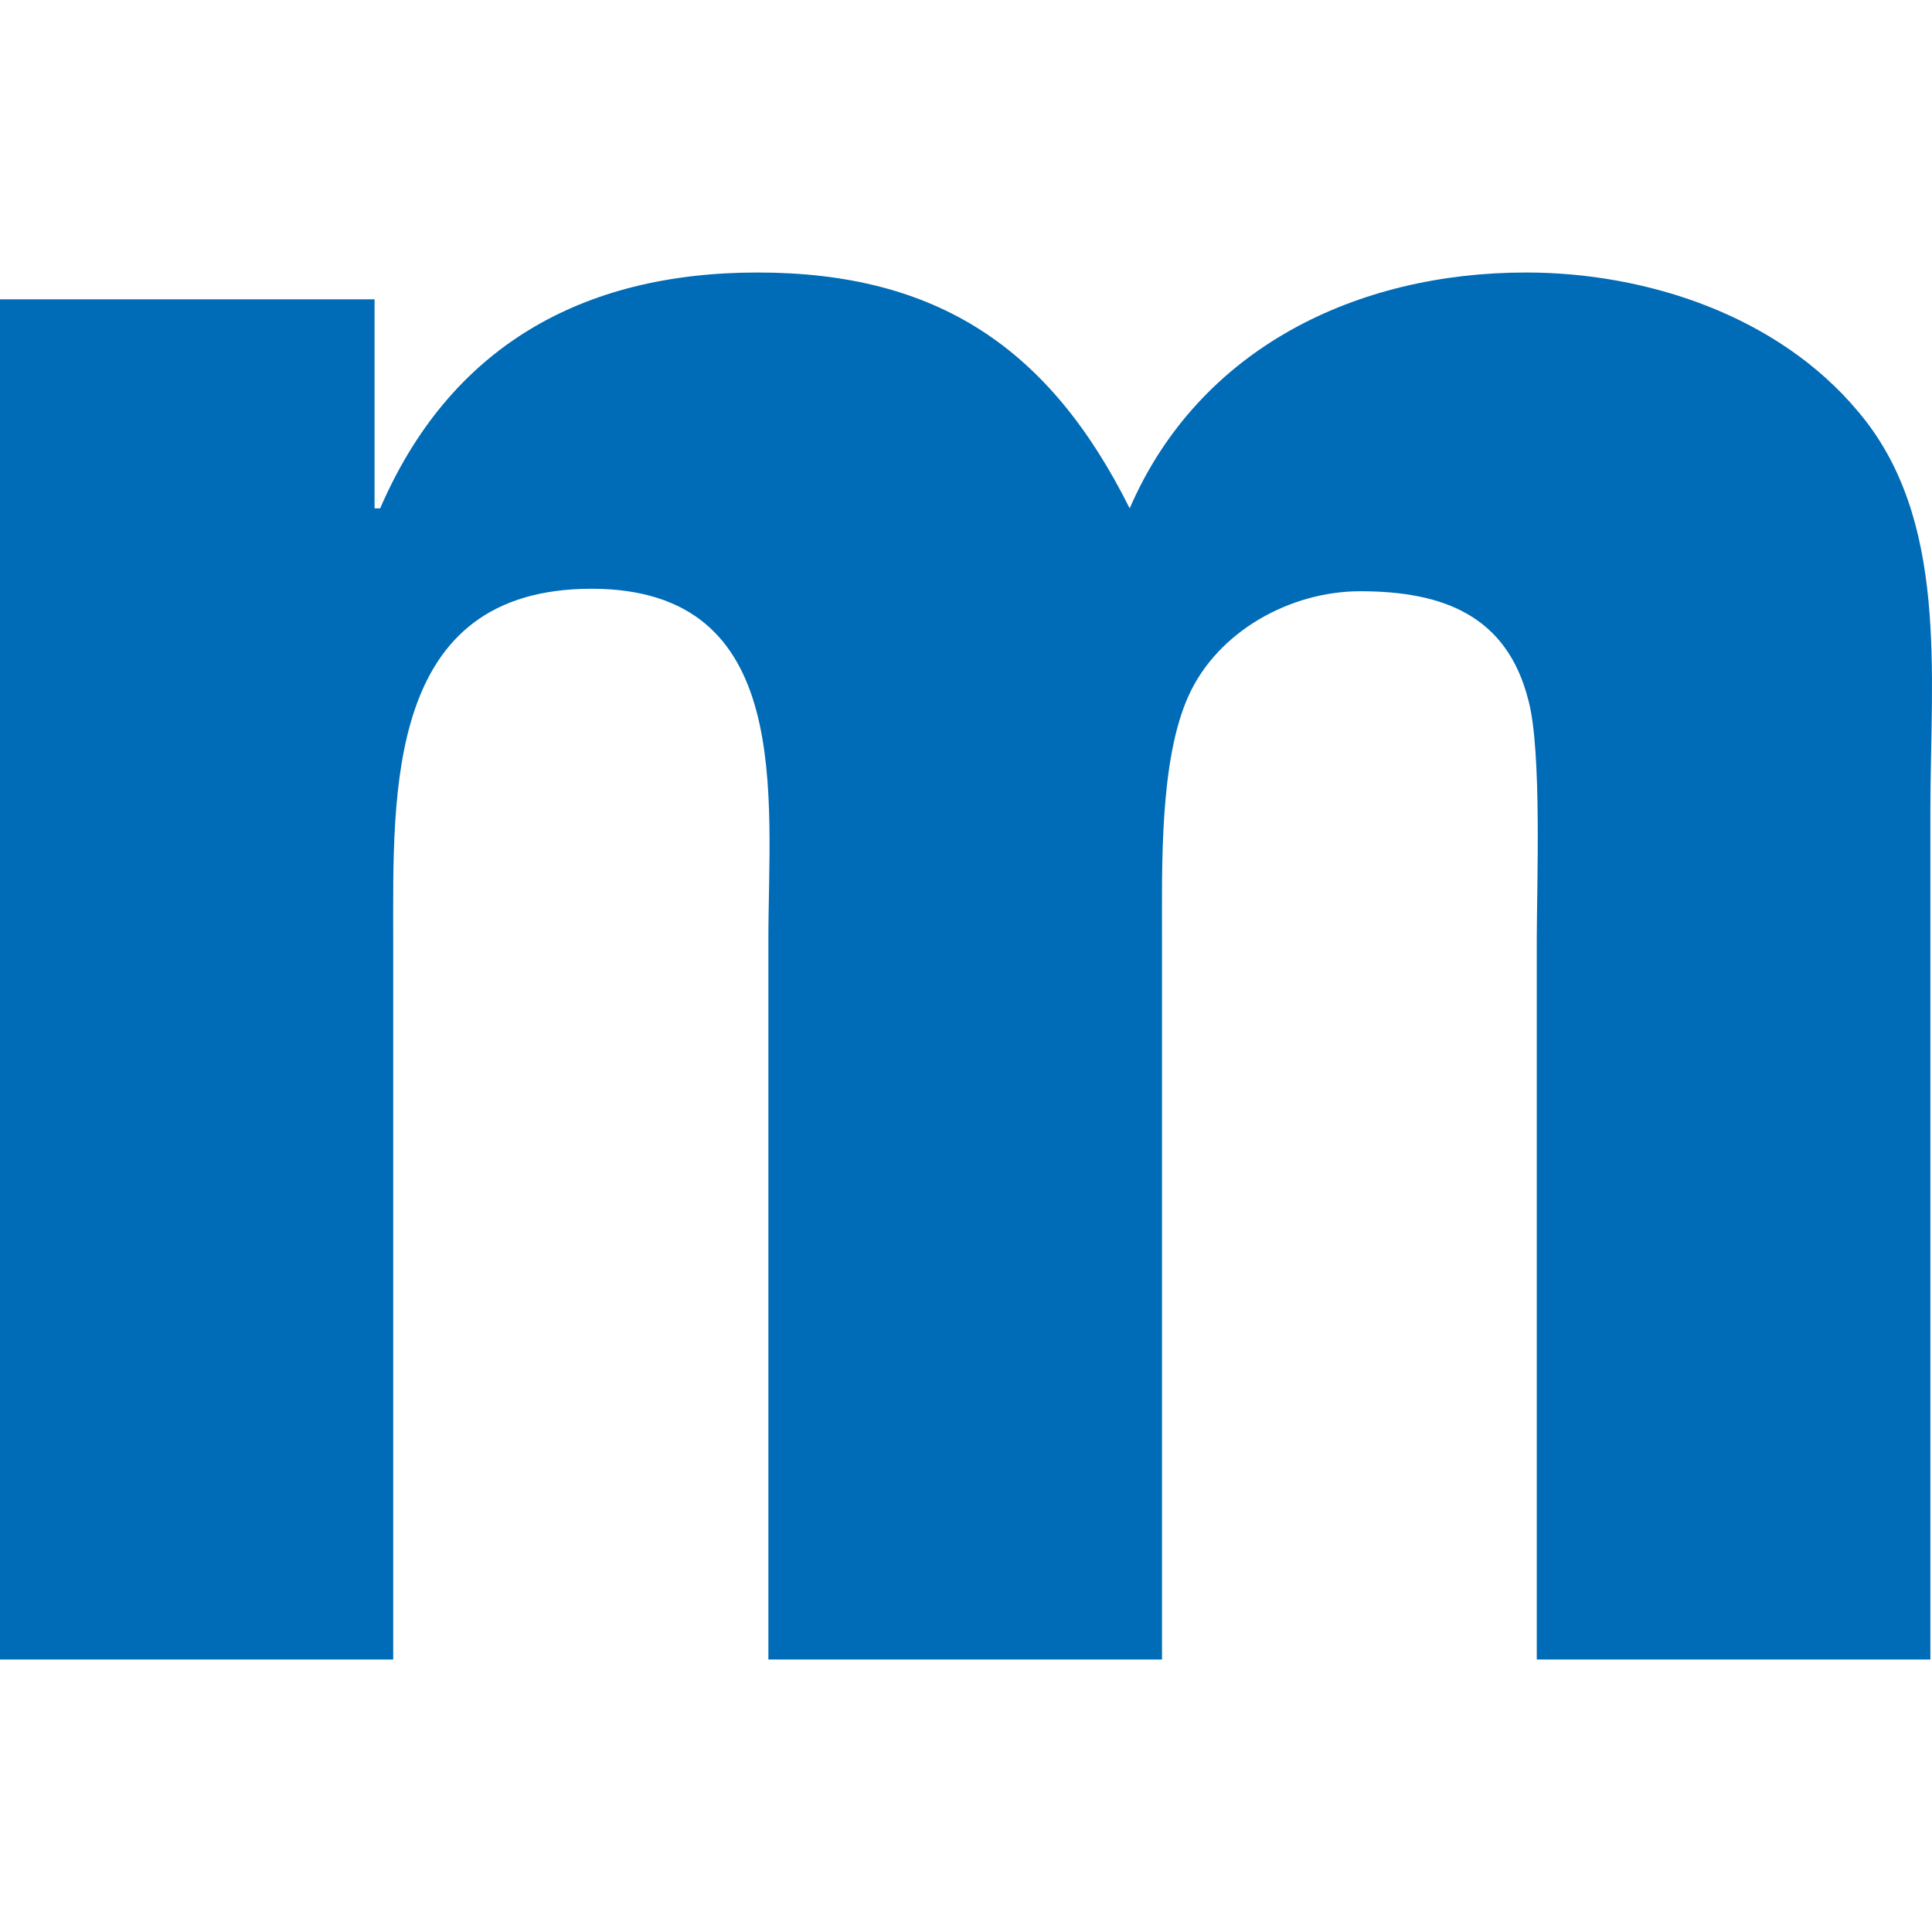 <svg xmlns="http://www.w3.org/2000/svg" height="243.362" width="243.362"><path d="M47.181 37.706v26.33h.705c8.755-20.25 25.286-29.71 47.546-29.71 22.585 0 36.768 9.46 46.867 29.71 8.768-20.25 28.68-29.71 49.92-29.71 15.175 0 31.72 5.402 41.845 17.524 11.469 13.517 9.094 33.089 9.094 50.286v106.9h-49.58v-90.734c0-6.733.652-23.59-1.031-29.997-2.688-10.803-10.804-13.83-21.216-13.83-8.768 0-17.927 5.023-21.607 13.152-3.692 8.115-3.353 21.594-3.353 30.675v90.734H96.789v-90.734c0-17.875 3.379-44.14-22.273-44.14-25.978 0-24.986 25.6-24.986 44.14v90.734H0V37.706z" fill="#006bb6"/></svg>